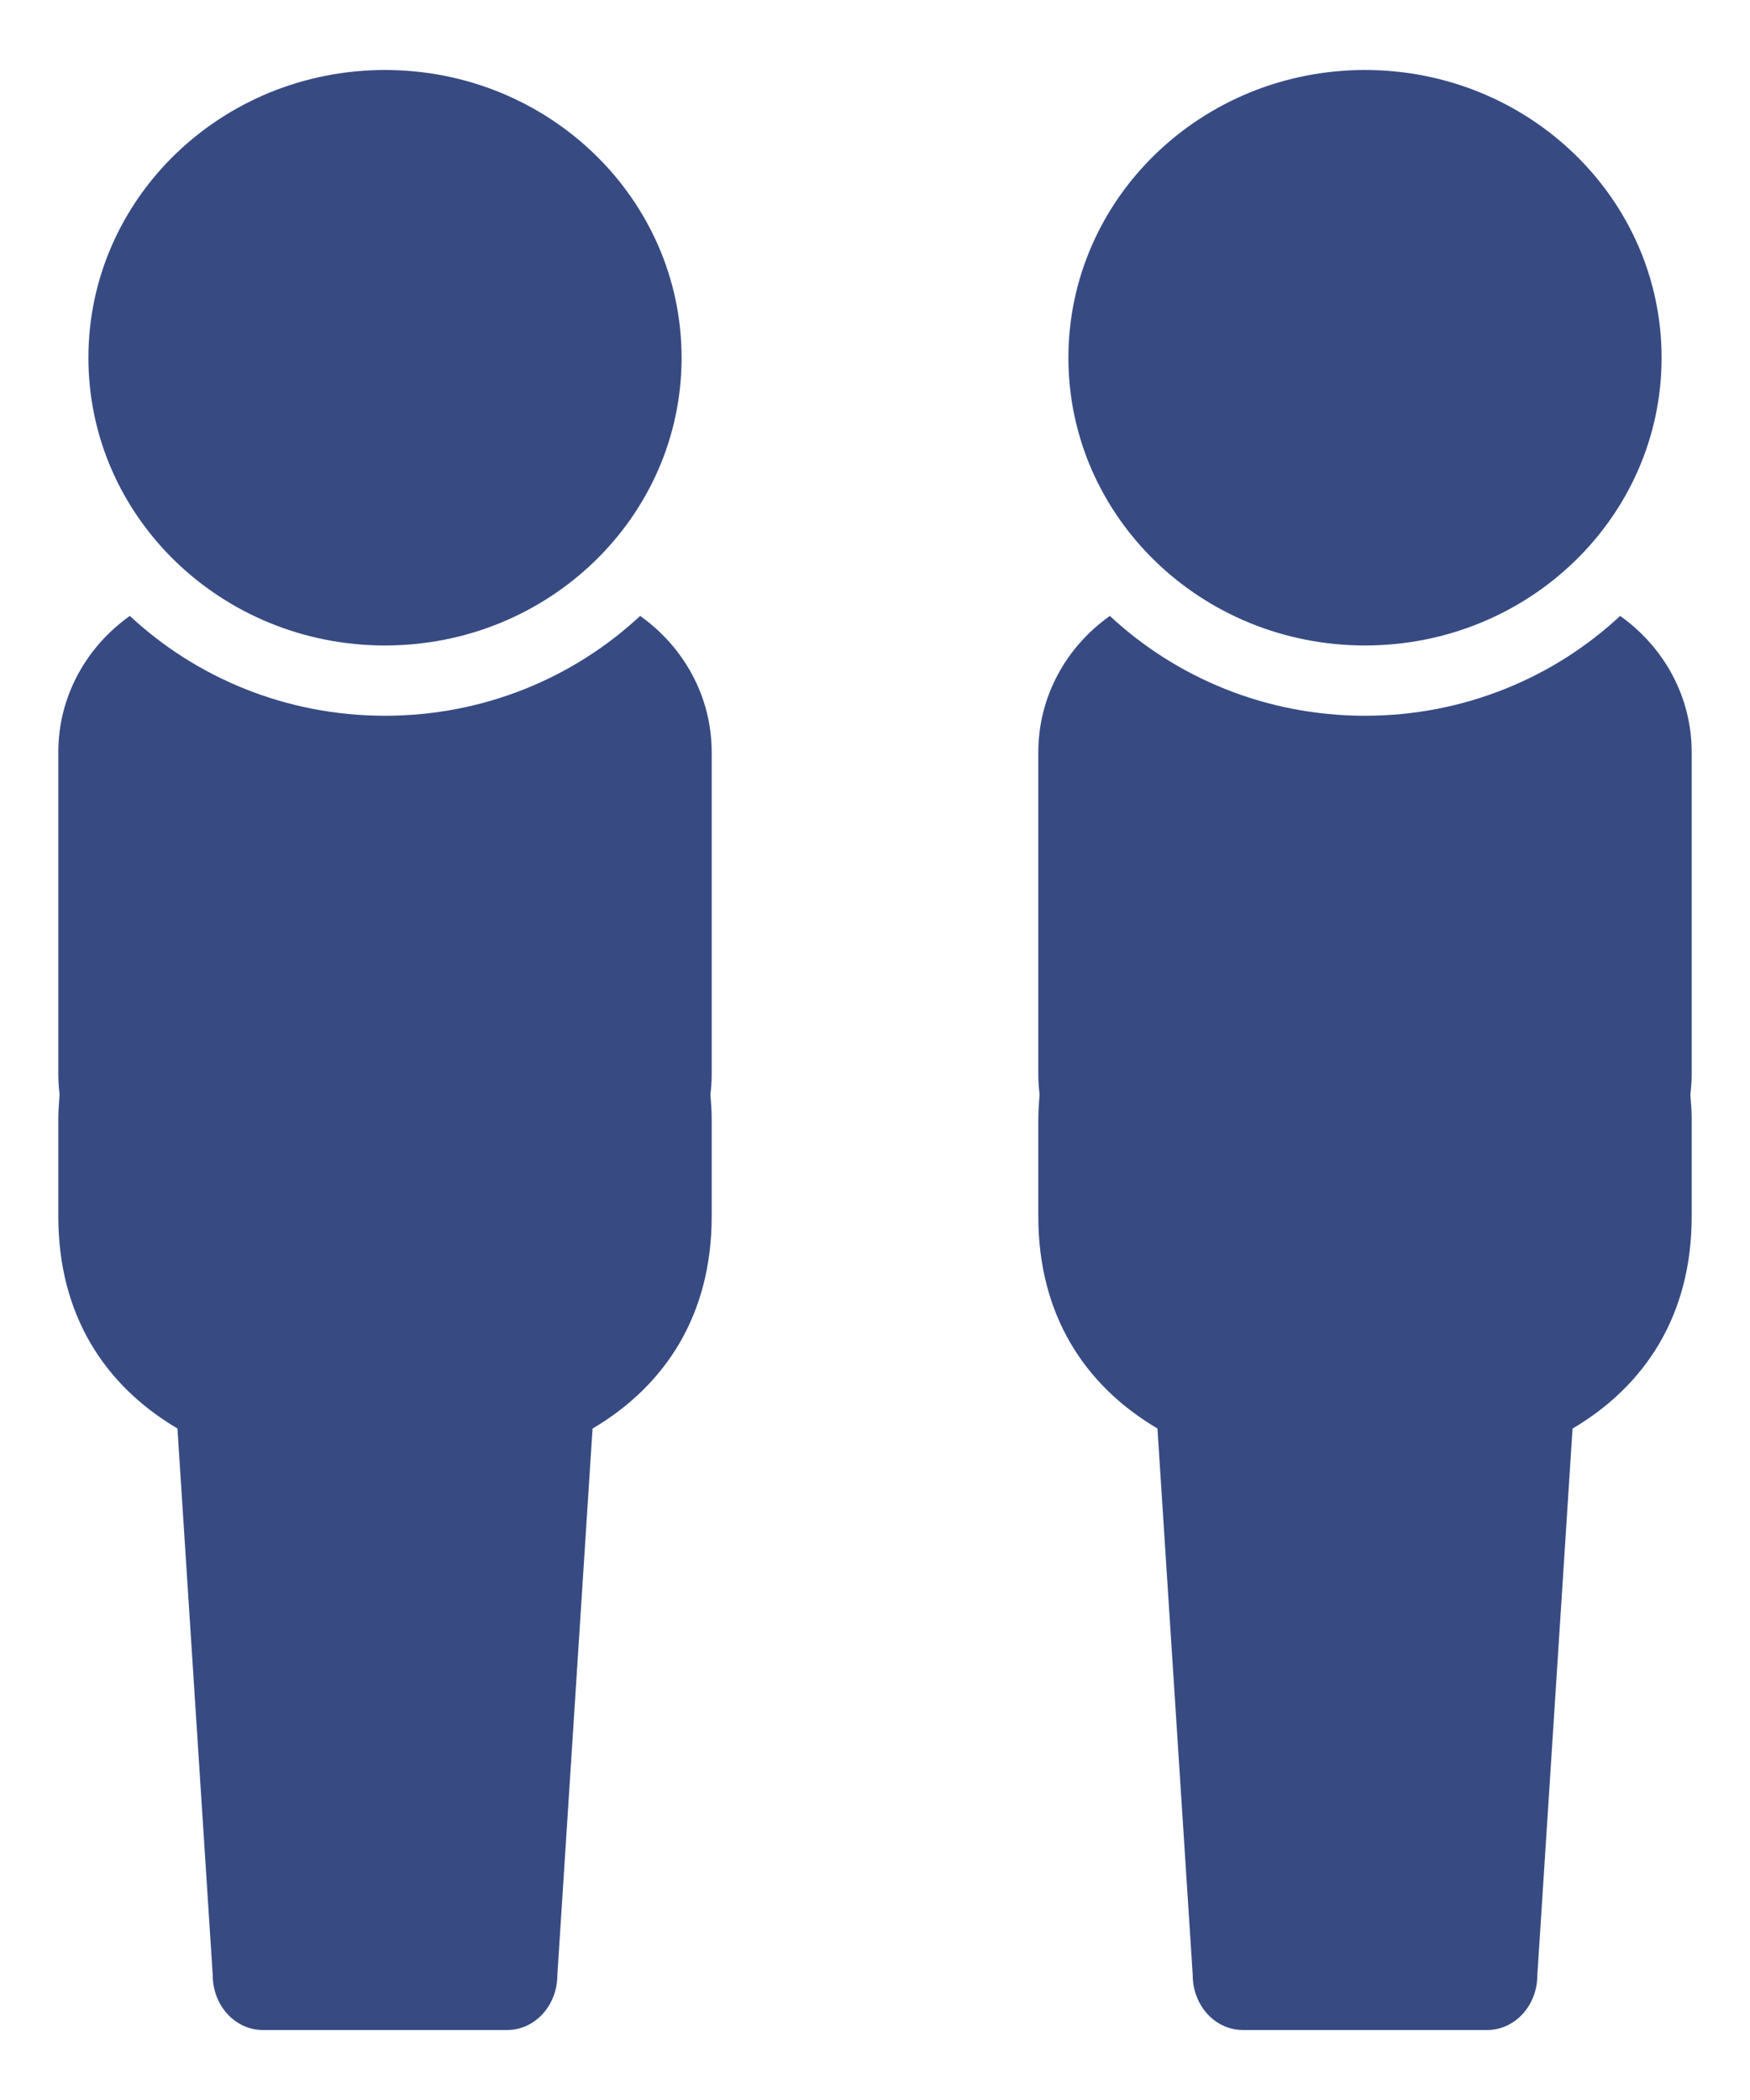 <svg width="25" height="30" viewBox="0 0 25 30" fill="none" xmlns="http://www.w3.org/2000/svg">
<g clip-path="url(#clip0)">
<path d="M10.167 10.746C10.167 9.946 9.764 9.238 9.145 8.799C8.199 9.68 6.916 10.225 5.5 10.225C4.084 10.225 2.801 9.68 1.855 8.799C1.236 9.238 0.833 9.945 0.833 10.746V15.354C0.833 15.45 0.841 15.543 0.851 15.636C0.843 15.753 0.833 15.869 0.833 15.987V17.376C0.833 18.785 1.496 19.794 2.535 20.407L3.039 28.217C3.039 28.65 3.359 29 3.754 29H7.246C7.641 29 7.962 28.65 7.962 28.217L8.465 20.408C9.504 19.795 10.167 18.785 10.167 17.377V15.988C10.167 15.87 10.158 15.753 10.149 15.637C10.159 15.544 10.167 15.451 10.167 15.355V10.746Z" fill="#374B82"/>
<path d="M5.5 9.221C7.84 9.221 9.737 7.381 9.737 5.111C9.737 2.84 7.84 1 5.5 1C3.16 1 1.263 2.84 1.263 5.111C1.263 7.381 3.16 9.221 5.5 9.221Z" fill="#374B82"/>
<path d="M24.167 10.746C24.167 9.946 23.764 9.238 23.145 8.799C22.199 9.68 20.916 10.225 19.5 10.225C18.084 10.225 16.801 9.68 15.855 8.799C15.236 9.238 14.833 9.945 14.833 10.746V15.354C14.833 15.45 14.841 15.543 14.851 15.636C14.843 15.753 14.833 15.869 14.833 15.987V17.376C14.833 18.785 15.496 19.794 16.535 20.407L17.039 28.217C17.039 28.65 17.359 29 17.754 29H21.246C21.641 29 21.962 28.65 21.962 28.217L22.465 20.408C23.504 19.795 24.167 18.785 24.167 17.377V15.988C24.167 15.87 24.158 15.753 24.148 15.637C24.159 15.544 24.167 15.451 24.167 15.355V10.746Z" fill="#374B82"/>
<path d="M19.5 9.221C21.84 9.221 23.737 7.381 23.737 5.111C23.737 2.84 21.84 1 19.5 1C17.16 1 15.263 2.84 15.263 5.111C15.263 7.381 17.16 9.221 19.5 9.221Z" fill="#374B82"/>
</g>
<defs>
<clipPath id="clip0">
<rect width="24" height="30" fill="white" transform="translate(0.5)"/>
</clipPath>
</defs>
</svg>
